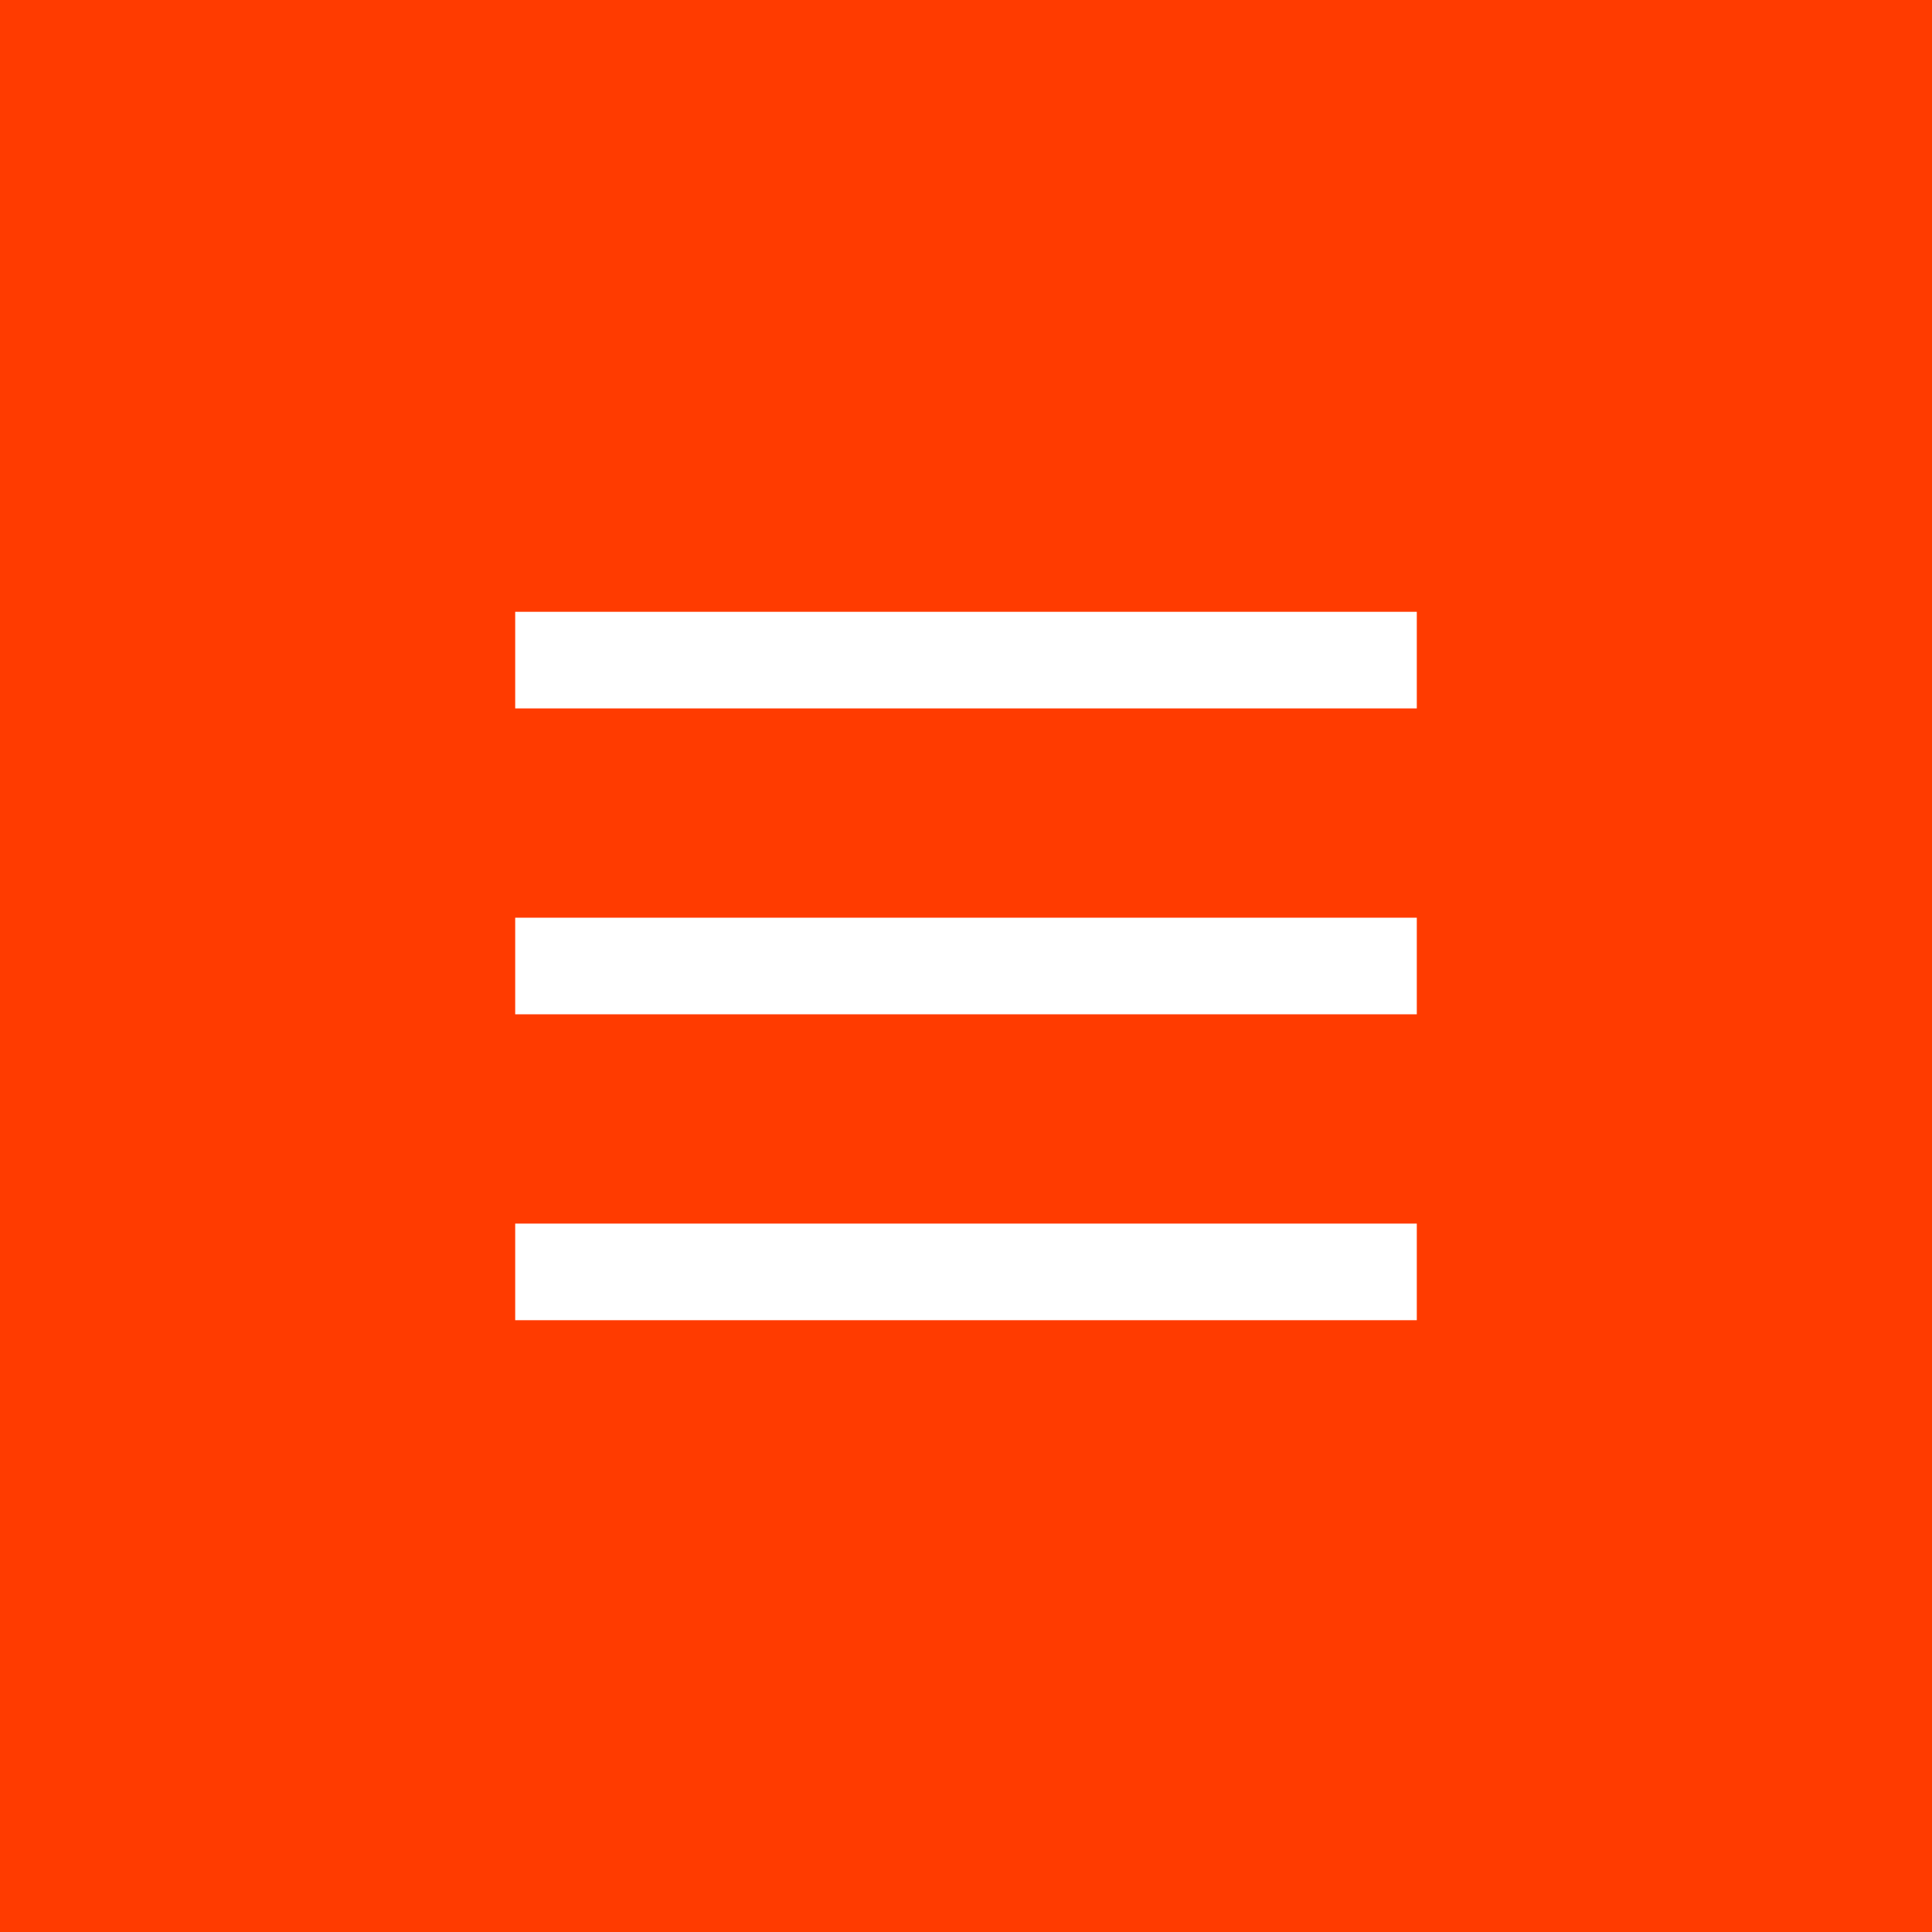 <?xml version="1.0" encoding="UTF-8"?> <svg xmlns="http://www.w3.org/2000/svg" width="24" height="24" viewBox="0 0 24 24" fill="none"><rect width="24" height="24" fill="#FF3B00"></rect><mask id="mask0_397_60" style="mask-type:alpha" maskUnits="userSpaceOnUse" x="4" y="4" width="16" height="16"><rect x="4" y="4" width="16" height="16" fill="#D9D9D9"></rect></mask><g mask="url(#mask0_397_60)"><path d="M6.4 8.8V7.6H17.6V8.8H6.4ZM6.4 16.4V15.2H17.6V16.4H6.4ZM6.4 12.6V11.4H17.6V12.6H6.4Z" fill="white"></path></g></svg> 